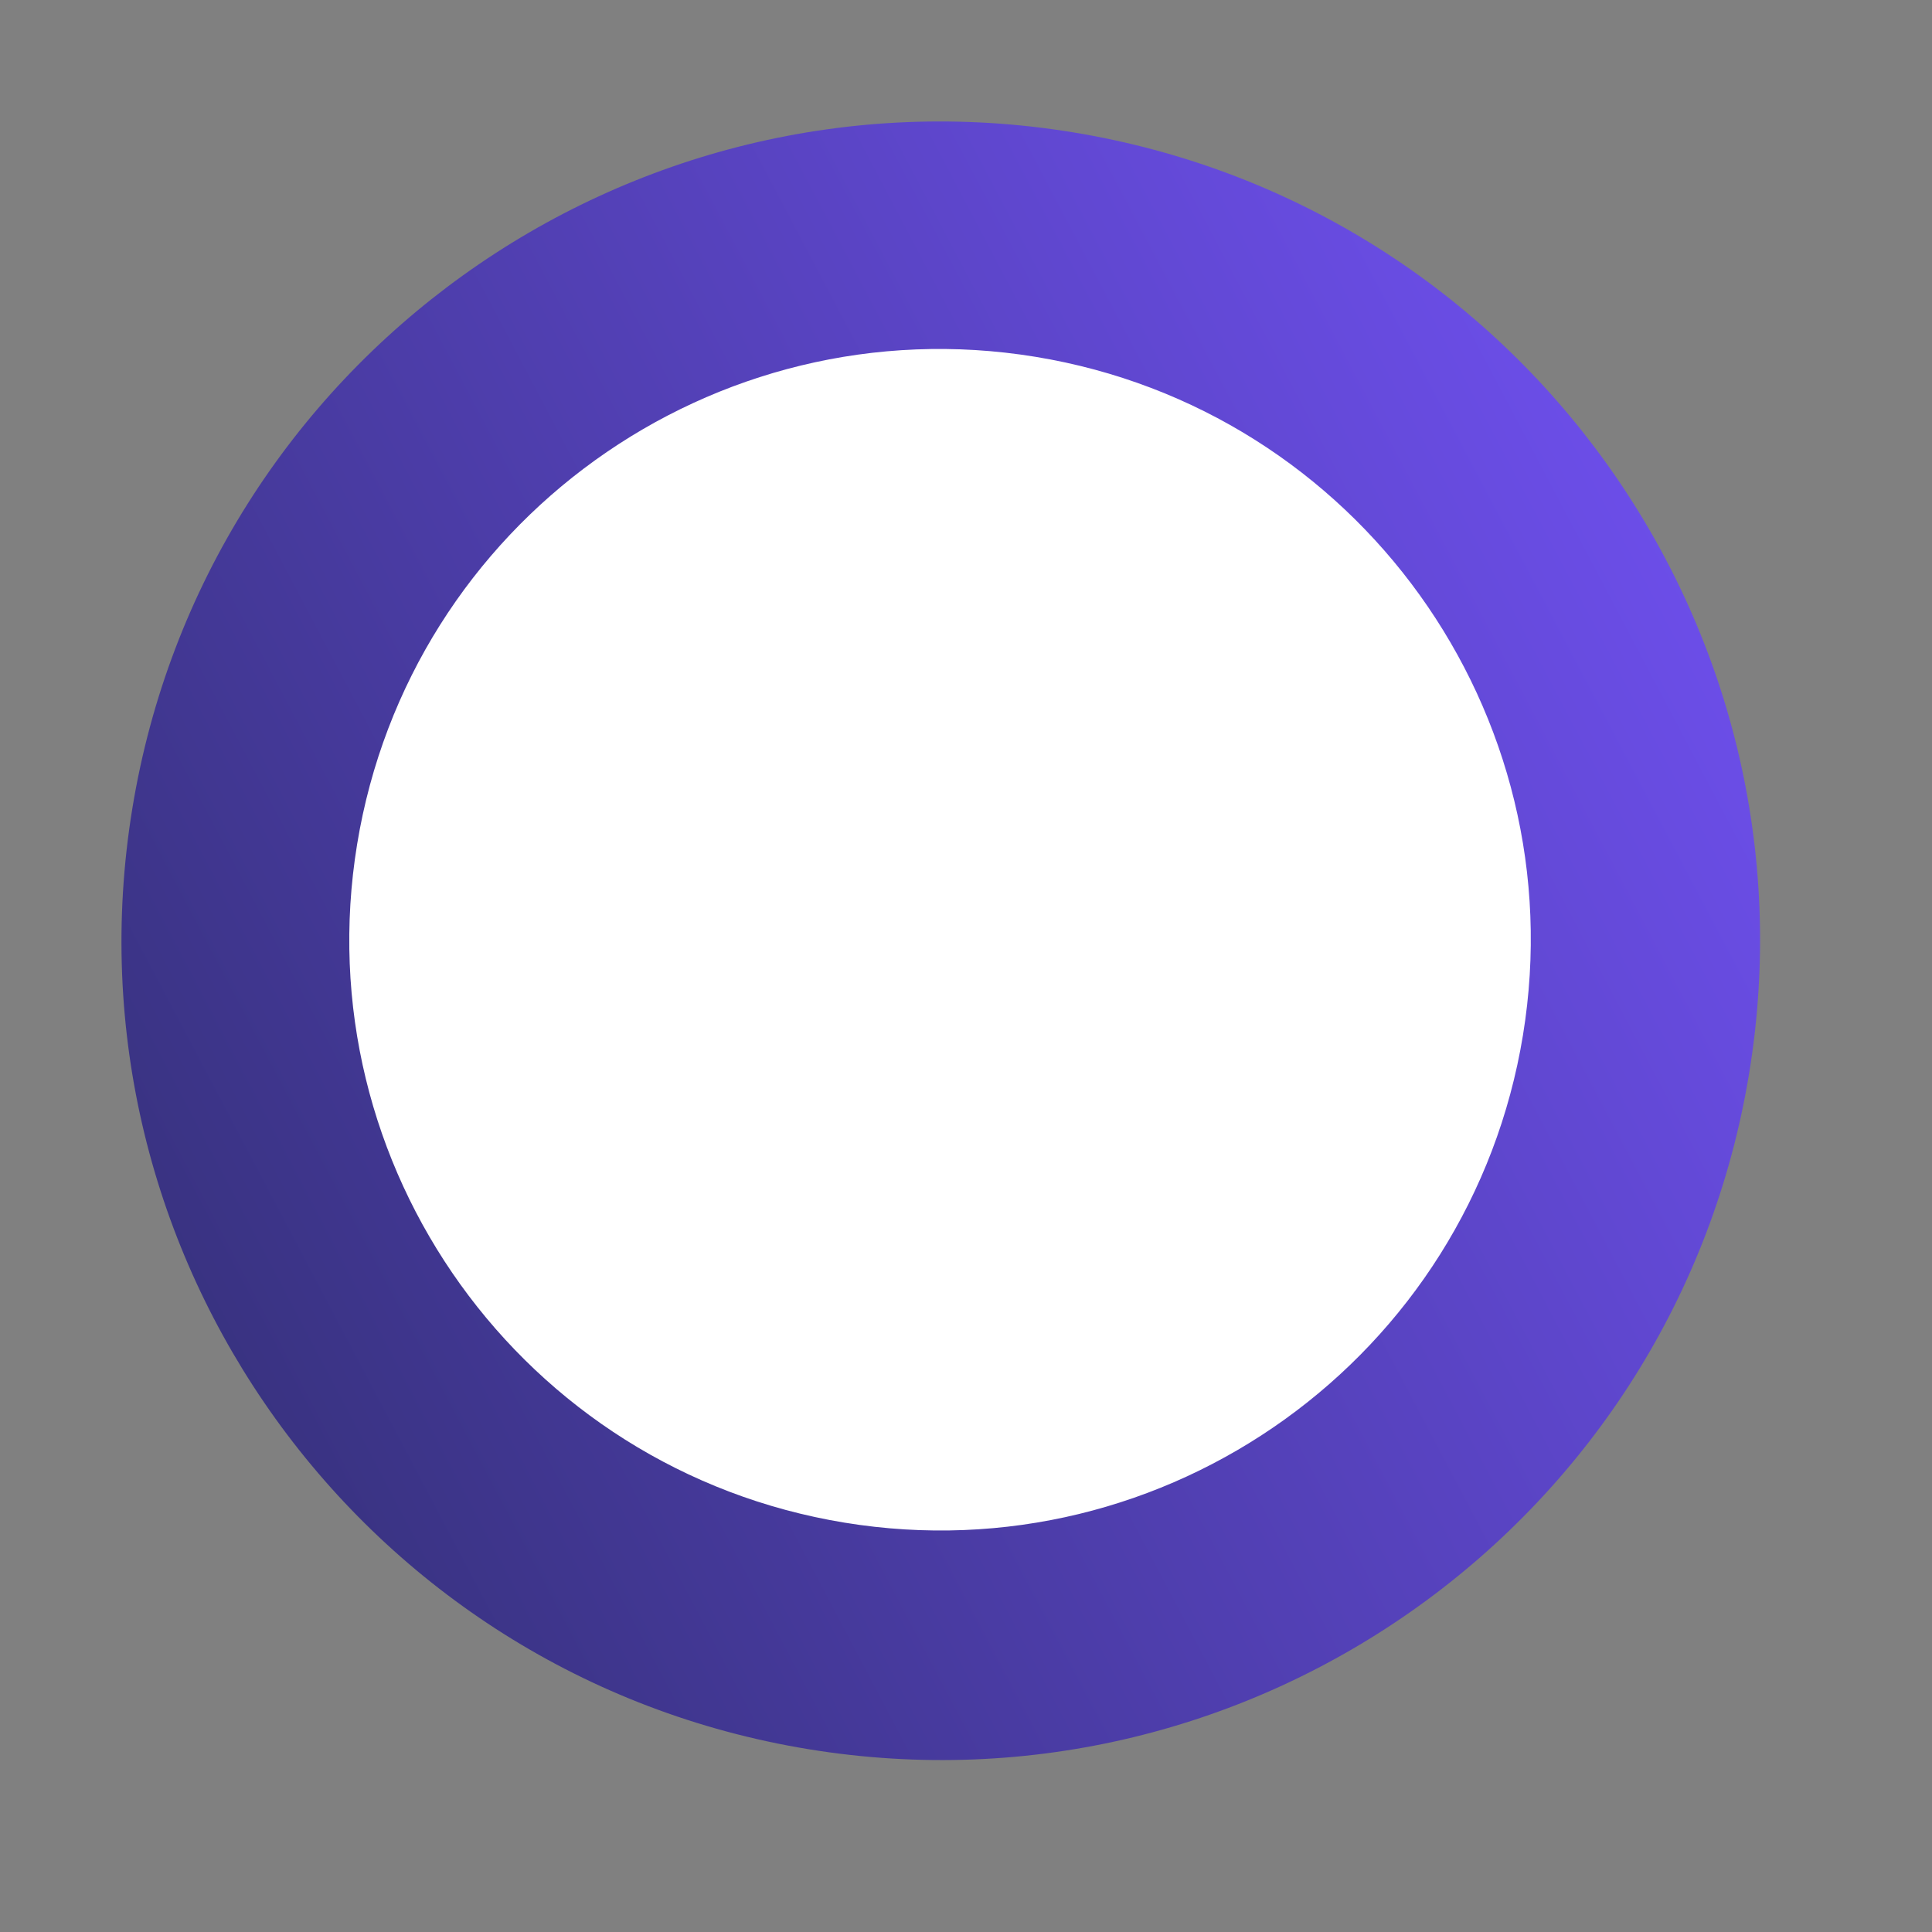<svg width="32" height="32" viewBox="0 0 32 32" fill="none" xmlns="http://www.w3.org/2000/svg">
<rect x="0" y="0" width="32" height="32" fill="#808080" stroke="none"/>
<circle cx="15" cy="15" r="11" fill="white"/>
<path fill-rule="evenodd" clip-rule="evenodd" d="M13.39 28.972C20.785 30.183 27.761 25.169 28.972 17.774C30.183 10.38 25.169 3.403 17.774 2.192C10.38 0.982 3.403 5.995 2.192 13.39C0.982 20.785 5.995 27.761 13.39 28.972ZM13.989 25.22C19.321 26.093 24.352 22.478 25.225 17.146C26.098 11.814 22.483 6.783 17.151 5.91C11.818 5.037 6.788 8.652 5.915 13.984C5.042 19.316 8.657 24.347 13.989 25.22Z" fill="url(#paint0_linear)"/>
<defs>
<linearGradient id="paint0_linear" x1="25.041" y1="1.374" x2="-8.919" y2="19.271" gradientUnits="userSpaceOnUse">
<stop stop-color="#6E4FED"/>
<stop offset="1" stop-color="#27295D"/>
</linearGradient>
</defs>
</svg>
